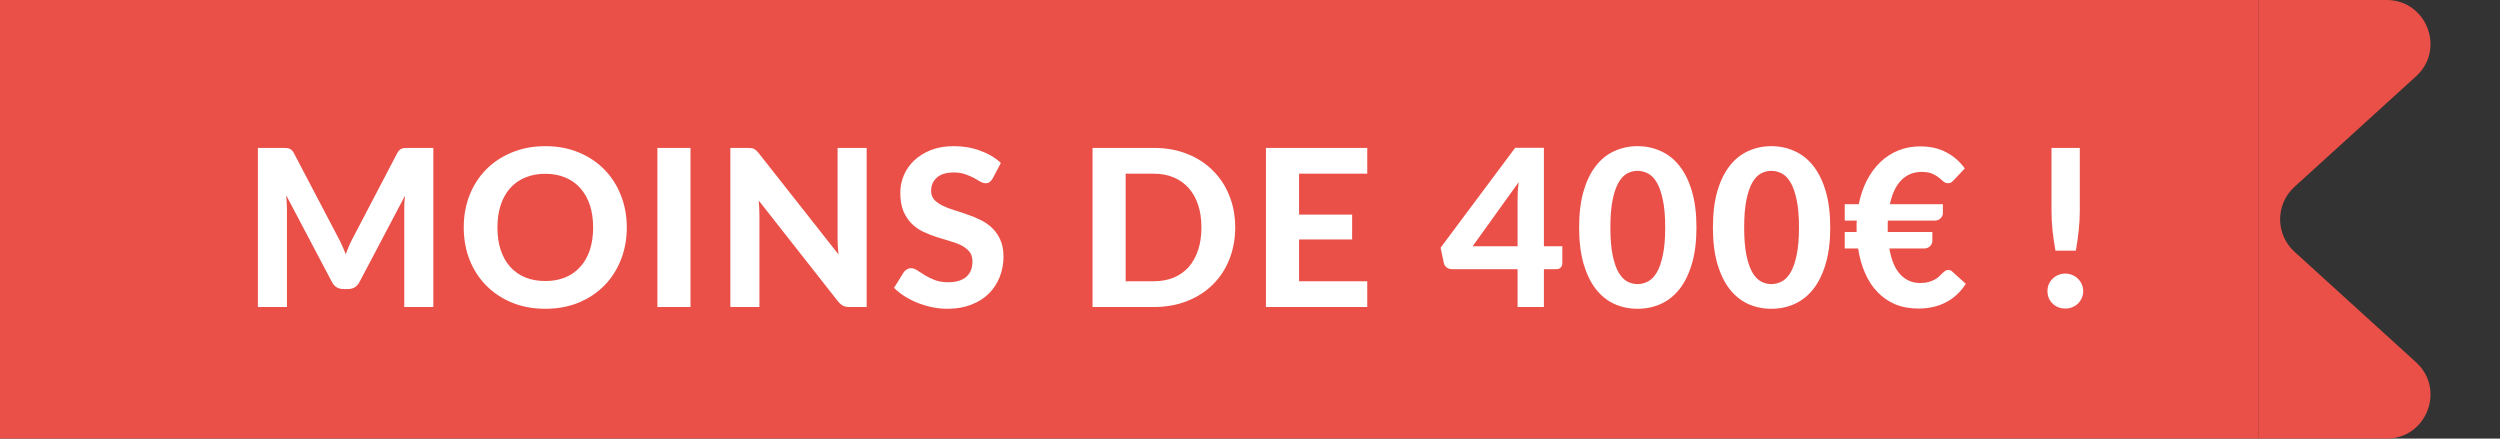 <svg width="114" height="20" viewBox="0 0 114 20" fill="none" xmlns="http://www.w3.org/2000/svg">
<rect x="0" y="0" width="114" height="20" fill="#333333" stroke="none"/>
<rect width="103" height="20" fill="#EA5048"/>
<path d="M19.76 6.745V14H18.435V9.545C18.435 9.452 18.437 9.352 18.44 9.245C18.447 9.138 18.457 9.03 18.47 8.92L16.395 12.855C16.282 13.072 16.107 13.18 15.87 13.18H15.66C15.543 13.18 15.44 13.153 15.35 13.1C15.26 13.043 15.188 12.962 15.135 12.855L13.05 8.905C13.06 9.022 13.068 9.135 13.075 9.245C13.082 9.352 13.085 9.452 13.085 9.545V14H11.76V6.745H12.9C12.963 6.745 13.02 6.747 13.07 6.75C13.12 6.753 13.163 6.763 13.2 6.78C13.24 6.793 13.275 6.817 13.305 6.85C13.338 6.88 13.37 6.923 13.4 6.98L15.43 10.85C15.493 10.967 15.552 11.087 15.605 11.21C15.662 11.333 15.715 11.46 15.765 11.59C15.815 11.457 15.867 11.327 15.92 11.2C15.977 11.073 16.037 10.952 16.1 10.835L18.115 6.98C18.145 6.923 18.177 6.88 18.21 6.85C18.243 6.817 18.278 6.793 18.315 6.78C18.355 6.763 18.398 6.753 18.445 6.75C18.495 6.747 18.553 6.745 18.62 6.745H19.76ZM28.582 10.37C28.582 10.9 28.492 11.392 28.312 11.845C28.135 12.298 27.883 12.69 27.557 13.02C27.233 13.35 26.843 13.61 26.387 13.8C25.93 13.987 25.423 14.08 24.867 14.08C24.31 14.08 23.803 13.987 23.347 13.8C22.89 13.61 22.498 13.35 22.172 13.02C21.845 12.69 21.592 12.298 21.412 11.845C21.235 11.392 21.147 10.9 21.147 10.37C21.147 9.84 21.235 9.35 21.412 8.9C21.592 8.447 21.845 8.055 22.172 7.725C22.498 7.395 22.89 7.137 23.347 6.95C23.803 6.76 24.31 6.665 24.867 6.665C25.423 6.665 25.93 6.76 26.387 6.95C26.843 7.137 27.233 7.397 27.557 7.73C27.883 8.06 28.135 8.452 28.312 8.905C28.492 9.355 28.582 9.843 28.582 10.37ZM27.047 10.37C27.047 9.99 26.997 9.65 26.897 9.35C26.797 9.047 26.652 8.79 26.462 8.58C26.275 8.367 26.047 8.205 25.777 8.095C25.51 7.982 25.207 7.925 24.867 7.925C24.527 7.925 24.222 7.982 23.952 8.095C23.682 8.205 23.452 8.367 23.262 8.58C23.075 8.79 22.932 9.047 22.832 9.35C22.732 9.65 22.682 9.99 22.682 10.37C22.682 10.753 22.732 11.097 22.832 11.4C22.932 11.7 23.075 11.955 23.262 12.165C23.452 12.375 23.682 12.537 23.952 12.65C24.222 12.76 24.527 12.815 24.867 12.815C25.207 12.815 25.51 12.76 25.777 12.65C26.047 12.537 26.275 12.375 26.462 12.165C26.652 11.955 26.797 11.7 26.897 11.4C26.997 11.097 27.047 10.753 27.047 10.37ZM31.487 14H29.977V6.745H31.487V14ZM39.52 6.745V14H38.745C38.628 14 38.529 13.982 38.45 13.945C38.37 13.905 38.291 13.838 38.215 13.745L34.599 9.145C34.609 9.262 34.616 9.377 34.62 9.49C34.626 9.603 34.63 9.708 34.63 9.805V14H33.304V6.745H34.094C34.158 6.745 34.211 6.748 34.255 6.755C34.301 6.758 34.343 6.77 34.38 6.79C34.416 6.807 34.451 6.83 34.484 6.86C34.518 6.89 34.554 6.93 34.594 6.98L38.234 11.6C38.221 11.473 38.211 11.352 38.205 11.235C38.198 11.115 38.194 11.002 38.194 10.895V6.745H39.52ZM45.269 8.135C45.222 8.212 45.174 8.268 45.124 8.305C45.077 8.338 45.016 8.355 44.939 8.355C44.866 8.355 44.786 8.33 44.699 8.28C44.616 8.227 44.517 8.17 44.404 8.11C44.291 8.05 44.161 7.995 44.014 7.945C43.867 7.892 43.696 7.865 43.499 7.865C43.152 7.865 42.892 7.943 42.719 8.1C42.546 8.253 42.459 8.455 42.459 8.705C42.459 8.865 42.506 8.998 42.599 9.105C42.696 9.208 42.821 9.298 42.974 9.375C43.131 9.452 43.307 9.52 43.504 9.58C43.701 9.64 43.902 9.707 44.109 9.78C44.316 9.85 44.517 9.933 44.714 10.03C44.911 10.127 45.086 10.248 45.239 10.395C45.396 10.542 45.521 10.722 45.614 10.935C45.711 11.145 45.759 11.402 45.759 11.705C45.759 12.035 45.701 12.345 45.584 12.635C45.471 12.922 45.306 13.173 45.089 13.39C44.872 13.603 44.604 13.772 44.284 13.895C43.967 14.018 43.607 14.08 43.204 14.08C42.974 14.08 42.744 14.057 42.514 14.01C42.287 13.963 42.067 13.898 41.854 13.815C41.644 13.732 41.446 13.632 41.259 13.515C41.072 13.398 40.909 13.268 40.769 13.125L41.209 12.415C41.246 12.362 41.294 12.318 41.354 12.285C41.414 12.248 41.477 12.23 41.544 12.23C41.634 12.23 41.729 12.263 41.829 12.33C41.929 12.397 42.044 12.47 42.174 12.55C42.304 12.63 42.454 12.703 42.624 12.77C42.797 12.837 43.004 12.87 43.244 12.87C43.594 12.87 43.864 12.79 44.054 12.63C44.247 12.47 44.344 12.232 44.344 11.915C44.344 11.732 44.296 11.583 44.199 11.47C44.106 11.357 43.982 11.262 43.829 11.185C43.676 11.108 43.501 11.043 43.304 10.99C43.107 10.933 42.906 10.872 42.699 10.805C42.492 10.738 42.291 10.658 42.094 10.565C41.897 10.472 41.722 10.348 41.569 10.195C41.416 10.042 41.291 9.852 41.194 9.625C41.101 9.398 41.054 9.117 41.054 8.78C41.054 8.51 41.107 8.248 41.214 7.995C41.321 7.742 41.477 7.517 41.684 7.32C41.891 7.123 42.144 6.965 42.444 6.845C42.747 6.725 43.094 6.665 43.484 6.665C43.921 6.665 44.324 6.733 44.694 6.87C45.067 7.003 45.382 7.19 45.639 7.43L45.269 8.135ZM56.325 10.37C56.325 10.9 56.235 11.388 56.055 11.835C55.878 12.278 55.626 12.66 55.3 12.98C54.976 13.3 54.586 13.55 54.13 13.73C53.673 13.91 53.166 14 52.61 14H49.82V6.745H52.61C53.166 6.745 53.673 6.835 54.13 7.015C54.586 7.195 54.976 7.447 55.3 7.77C55.626 8.09 55.878 8.472 56.055 8.915C56.235 9.358 56.325 9.843 56.325 10.37ZM54.785 10.37C54.785 9.99 54.735 9.648 54.635 9.345C54.535 9.042 54.391 8.785 54.205 8.575C54.018 8.365 53.79 8.203 53.52 8.09C53.253 7.977 52.95 7.92 52.61 7.92H51.33V12.825H52.61C52.95 12.825 53.253 12.77 53.52 12.66C53.79 12.547 54.018 12.385 54.205 12.175C54.391 11.962 54.535 11.703 54.635 11.4C54.735 11.097 54.785 10.753 54.785 10.37ZM59.237 7.92V9.785H61.657V10.92H59.237V12.825H62.347V14H57.727V6.745H62.347V7.92H59.237ZM69.202 11.23V9.07C69.202 8.957 69.206 8.837 69.212 8.71C69.222 8.58 69.236 8.445 69.252 8.305L67.152 11.23H69.202ZM71.242 11.23V12.01C71.242 12.083 71.217 12.147 71.167 12.2C71.121 12.25 71.054 12.275 70.967 12.275H70.402V14H69.202V12.275H66.207C66.121 12.275 66.041 12.248 65.967 12.195C65.897 12.142 65.854 12.072 65.837 11.985L65.692 11.295L69.092 6.74H70.402V11.23H71.242ZM77.358 10.37C77.358 11.003 77.29 11.553 77.153 12.02C77.016 12.487 76.828 12.873 76.588 13.18C76.348 13.483 76.063 13.71 75.733 13.86C75.406 14.007 75.053 14.08 74.673 14.08C74.293 14.08 73.94 14.007 73.613 13.86C73.287 13.71 73.005 13.483 72.768 13.18C72.531 12.873 72.345 12.487 72.208 12.02C72.075 11.553 72.008 11.003 72.008 10.37C72.008 9.737 72.075 9.188 72.208 8.725C72.345 8.258 72.531 7.873 72.768 7.57C73.005 7.263 73.287 7.037 73.613 6.89C73.94 6.74 74.293 6.665 74.673 6.665C75.053 6.665 75.406 6.74 75.733 6.89C76.063 7.037 76.348 7.263 76.588 7.57C76.828 7.873 77.016 8.258 77.153 8.725C77.29 9.188 77.358 9.737 77.358 10.37ZM75.933 10.37C75.933 9.857 75.897 9.433 75.823 9.1C75.753 8.767 75.66 8.503 75.543 8.31C75.427 8.117 75.291 7.982 75.138 7.905C74.988 7.828 74.833 7.79 74.673 7.79C74.513 7.79 74.358 7.828 74.208 7.905C74.061 7.982 73.93 8.117 73.813 8.31C73.7 8.503 73.608 8.767 73.538 9.1C73.468 9.433 73.433 9.857 73.433 10.37C73.433 10.887 73.468 11.312 73.538 11.645C73.608 11.978 73.7 12.242 73.813 12.435C73.93 12.628 74.061 12.763 74.208 12.84C74.358 12.917 74.513 12.955 74.673 12.955C74.833 12.955 74.988 12.917 75.138 12.84C75.291 12.763 75.427 12.628 75.543 12.435C75.66 12.242 75.753 11.978 75.823 11.645C75.897 11.312 75.933 10.887 75.933 10.37ZM83.459 10.37C83.459 11.003 83.391 11.553 83.254 12.02C83.117 12.487 82.929 12.873 82.689 13.18C82.449 13.483 82.164 13.71 81.834 13.86C81.507 14.007 81.154 14.08 80.774 14.08C80.394 14.08 80.041 14.007 79.714 13.86C79.387 13.71 79.106 13.483 78.869 13.18C78.632 12.873 78.446 12.487 78.309 12.02C78.176 11.553 78.109 11.003 78.109 10.37C78.109 9.737 78.176 9.188 78.309 8.725C78.446 8.258 78.632 7.873 78.869 7.57C79.106 7.263 79.387 7.037 79.714 6.89C80.041 6.74 80.394 6.665 80.774 6.665C81.154 6.665 81.507 6.74 81.834 6.89C82.164 7.037 82.449 7.263 82.689 7.57C82.929 7.873 83.117 8.258 83.254 8.725C83.391 9.188 83.459 9.737 83.459 10.37ZM82.034 10.37C82.034 9.857 81.997 9.433 81.924 9.1C81.854 8.767 81.761 8.503 81.644 8.31C81.527 8.117 81.392 7.982 81.239 7.905C81.089 7.828 80.934 7.79 80.774 7.79C80.614 7.79 80.459 7.828 80.309 7.905C80.162 7.982 80.031 8.117 79.914 8.31C79.801 8.503 79.709 8.767 79.639 9.1C79.569 9.433 79.534 9.857 79.534 10.37C79.534 10.887 79.569 11.312 79.639 11.645C79.709 11.978 79.801 12.242 79.914 12.435C80.031 12.628 80.162 12.763 80.309 12.84C80.459 12.917 80.614 12.955 80.774 12.955C80.934 12.955 81.089 12.917 81.239 12.84C81.392 12.763 81.527 12.628 81.644 12.435C81.761 12.242 81.854 11.978 81.924 11.645C81.997 11.312 82.034 10.887 82.034 10.37ZM84.12 9.31H84.76C84.84 8.91 84.963 8.548 85.13 8.225C85.3 7.898 85.505 7.62 85.745 7.39C85.988 7.16 86.261 6.983 86.565 6.86C86.871 6.737 87.201 6.675 87.555 6.675C88.025 6.675 88.426 6.767 88.76 6.95C89.096 7.13 89.375 7.373 89.595 7.68L89.105 8.2C89.068 8.24 89.03 8.277 88.99 8.31C88.95 8.34 88.893 8.355 88.82 8.355C88.746 8.355 88.68 8.328 88.62 8.275C88.563 8.222 88.495 8.163 88.415 8.1C88.335 8.033 88.233 7.973 88.11 7.92C87.986 7.867 87.821 7.84 87.615 7.84C87.258 7.84 86.955 7.963 86.705 8.21C86.458 8.457 86.283 8.823 86.18 9.31H88.595V9.725C88.595 9.805 88.56 9.882 88.49 9.955C88.423 10.025 88.331 10.06 88.215 10.06H86.085C86.081 10.11 86.08 10.162 86.08 10.215C86.08 10.265 86.08 10.317 86.08 10.37V10.58H88.115V10.995C88.115 11.075 88.08 11.152 88.01 11.225C87.943 11.295 87.853 11.33 87.74 11.33H86.155C86.245 11.86 86.411 12.255 86.655 12.515C86.898 12.775 87.198 12.905 87.555 12.905C87.705 12.905 87.833 12.89 87.94 12.86C88.05 12.83 88.143 12.793 88.22 12.75C88.3 12.707 88.366 12.66 88.42 12.61C88.473 12.557 88.521 12.508 88.565 12.465C88.611 12.422 88.655 12.385 88.695 12.355C88.738 12.325 88.786 12.31 88.84 12.31C88.883 12.31 88.918 12.317 88.945 12.33C88.975 12.34 89.006 12.363 89.04 12.4L89.64 12.94C89.41 13.307 89.111 13.587 88.745 13.78C88.378 13.973 87.956 14.07 87.48 14.07C87.086 14.07 86.733 14.005 86.42 13.875C86.11 13.742 85.84 13.555 85.61 13.315C85.38 13.075 85.191 12.787 85.045 12.45C84.898 12.113 84.793 11.74 84.73 11.33H84.12V10.58H84.665C84.661 10.543 84.66 10.508 84.66 10.475C84.66 10.442 84.66 10.407 84.66 10.37C84.66 10.317 84.66 10.265 84.66 10.215C84.663 10.165 84.666 10.113 84.67 10.06H84.12V9.31ZM94.839 6.745V9.605C94.839 9.908 94.822 10.208 94.789 10.505C94.759 10.802 94.715 11.11 94.659 11.43H93.729C93.672 11.11 93.627 10.802 93.594 10.505C93.564 10.208 93.549 9.908 93.549 9.605V6.745H94.839ZM93.364 13.275C93.364 13.165 93.384 13.062 93.424 12.965C93.467 12.865 93.525 12.78 93.599 12.71C93.672 12.637 93.757 12.58 93.854 12.54C93.954 12.497 94.062 12.475 94.179 12.475C94.292 12.475 94.397 12.497 94.494 12.54C94.594 12.58 94.68 12.637 94.754 12.71C94.827 12.78 94.885 12.865 94.929 12.965C94.972 13.062 94.994 13.165 94.994 13.275C94.994 13.388 94.972 13.493 94.929 13.59C94.885 13.687 94.827 13.772 94.754 13.845C94.68 13.915 94.594 13.97 94.494 14.01C94.397 14.05 94.292 14.07 94.179 14.07C94.062 14.07 93.954 14.05 93.854 14.01C93.757 13.97 93.672 13.915 93.599 13.845C93.525 13.772 93.467 13.687 93.424 13.59C93.384 13.493 93.364 13.388 93.364 13.275Z" fill="white"/>
<path d="M103 0L108.827 0C110.655 0 111.525 2.25 110.172 3.48L104.628 8.52C103.755 9.314 103.755 10.686 104.628 11.48L110.172 16.52C111.525 17.75 110.655 20 108.827 20H103V0Z" fill="#EA5048"/>
</svg>
